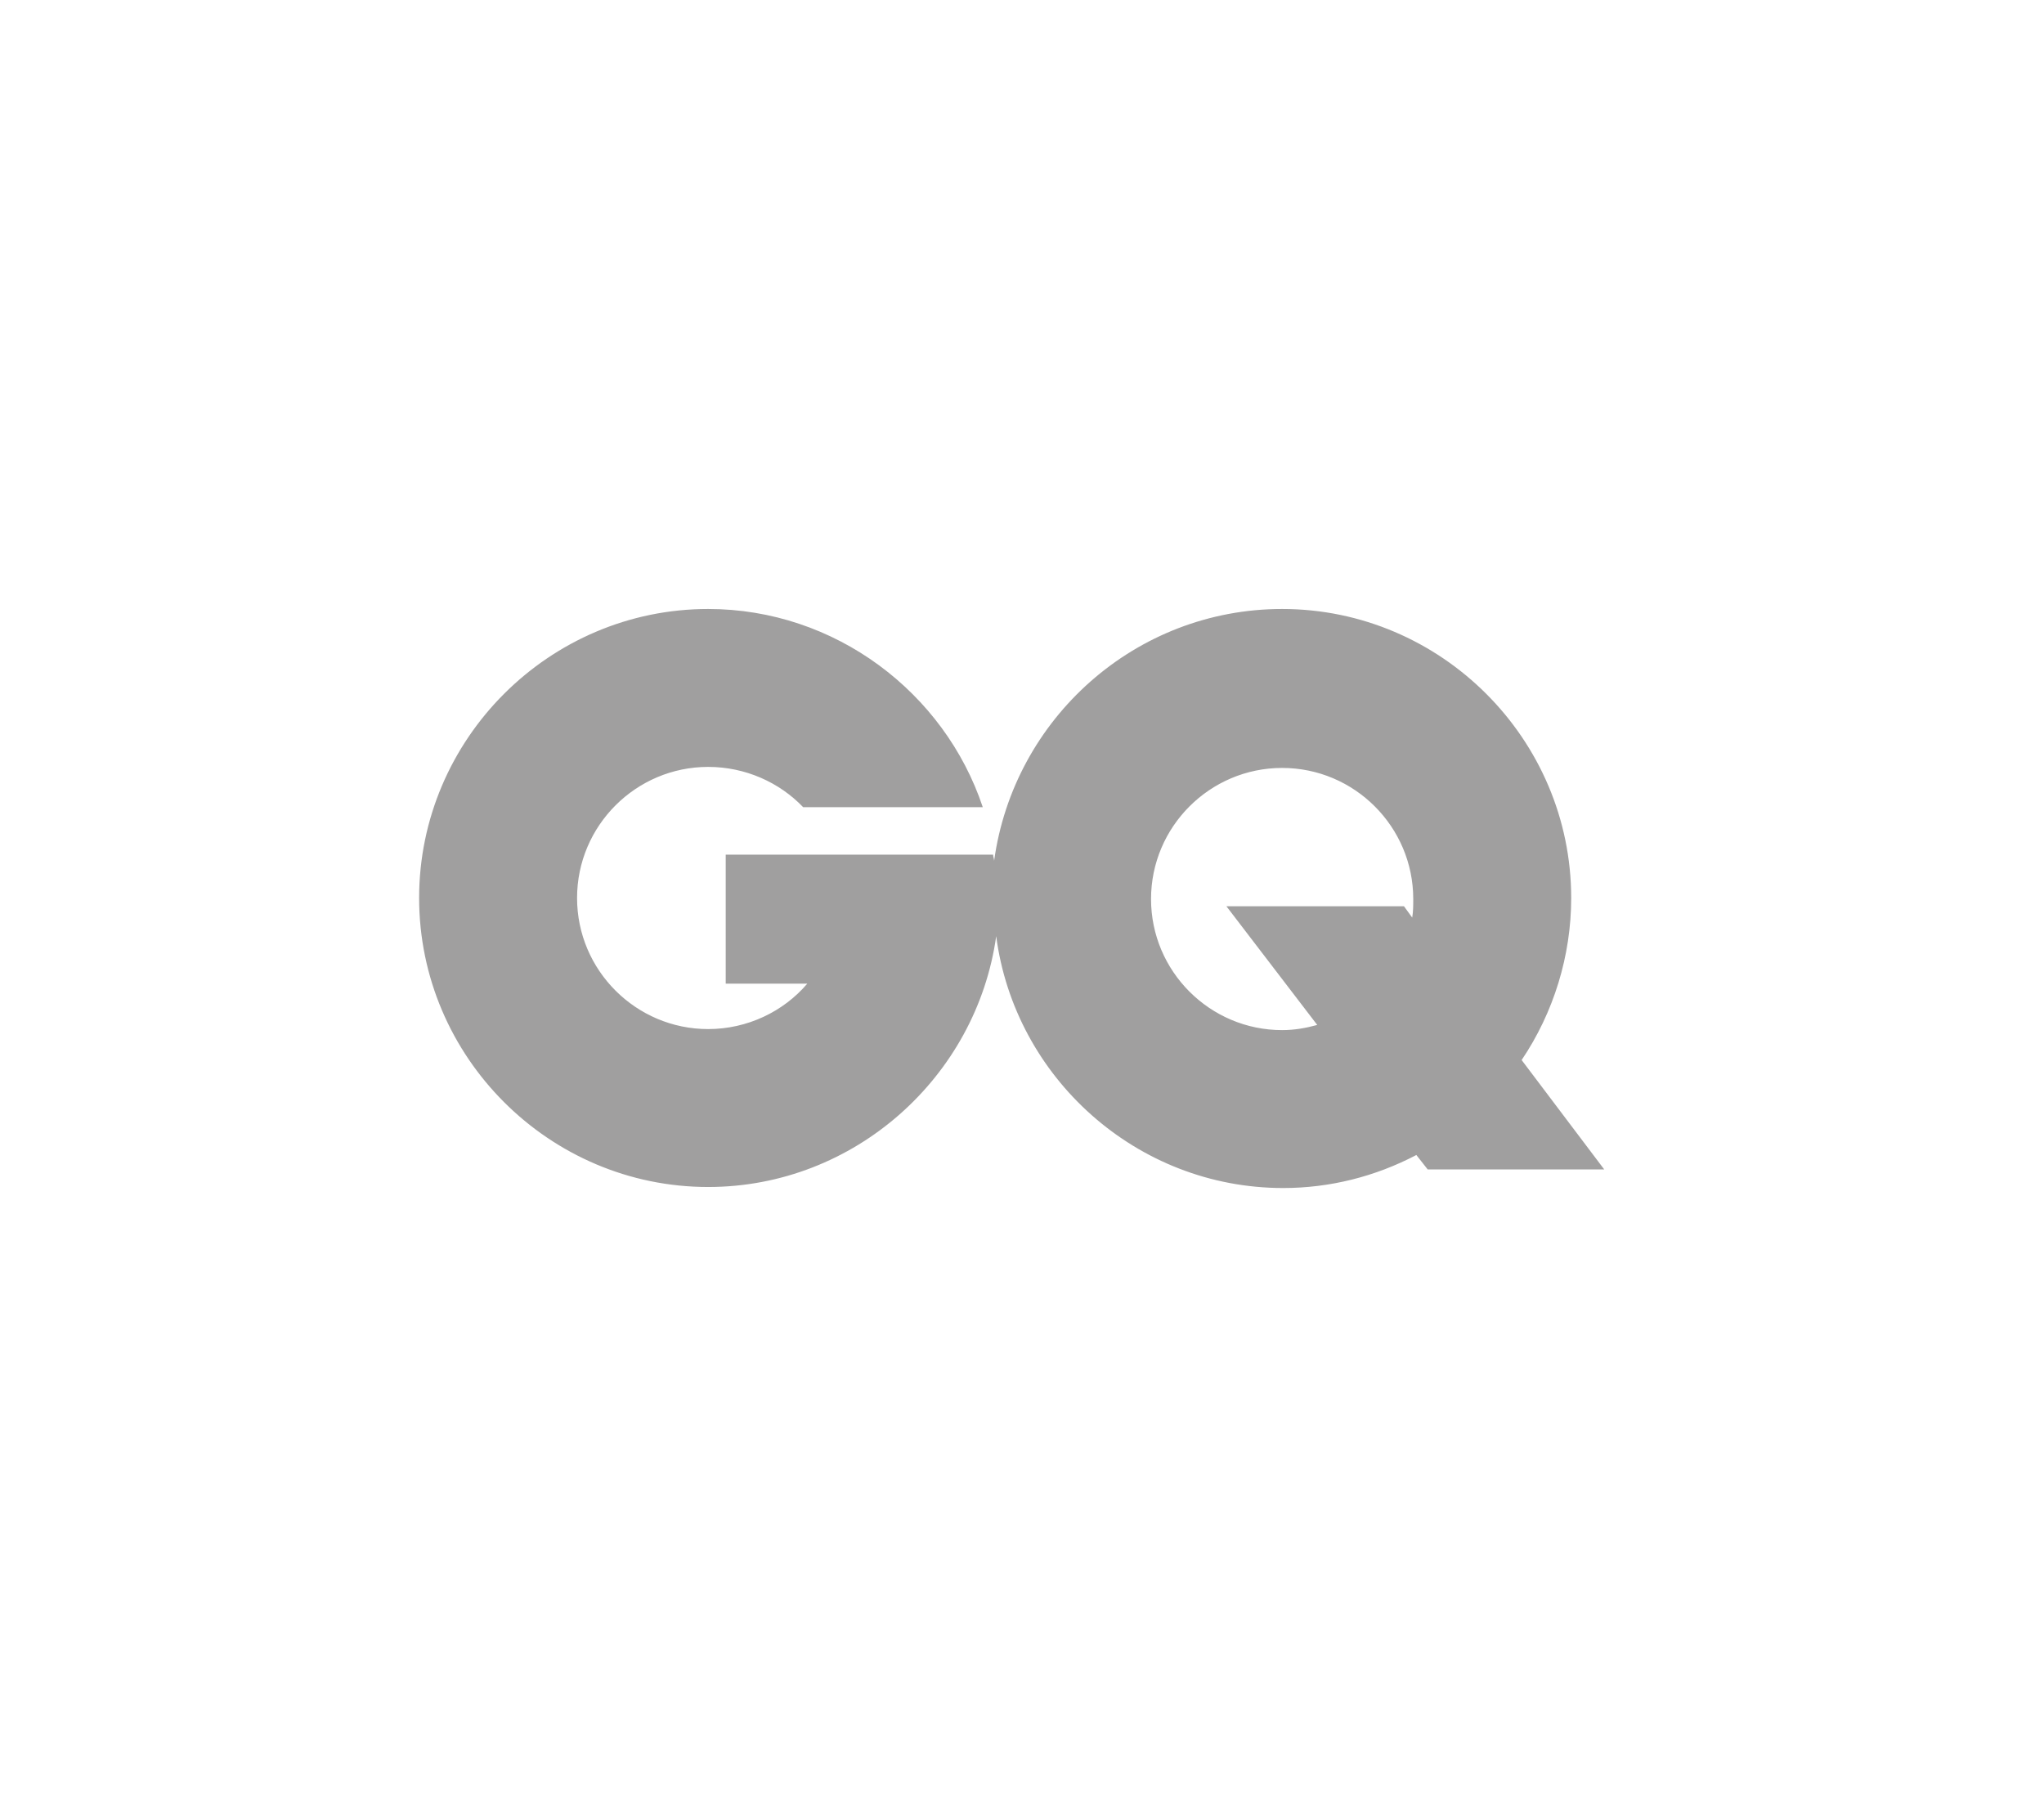 <?xml version="1.0" encoding="utf-8"?>
<!-- Generator: Adobe Illustrator 25.0.0, SVG Export Plug-In . SVG Version: 6.00 Build 0)  -->
<svg version="1.1" id="Layer_1" xmlns="http://www.w3.org/2000/svg" xmlns:xlink="http://www.w3.org/1999/xlink" x="0px" y="0px"
	 viewBox="0 0 198 174" style="enable-background:new 0 0 198 174;" xml:space="preserve">
<style type="text/css">
	.st0{fill-rule:evenodd;clip-rule:evenodd;fill:#A09F9F;}
</style>
<path class="st0" d="M124.2,59c15.4,0,28,12.6,28,28c0,5.6-1.7,11.1-4.8,15.7l8,10.6h-17.1l-1.1-1.4c-4,2.1-8.4,3.2-12.9,3.2
	c-14.2,0-26-10.7-27.8-24.4C94.6,104.3,82.8,115,68.6,115c-15.4,0-28-12.6-28-28c0-15.4,12.6-28,28-28c12.3,0,22.9,8.1,26.6,19.2
	H77.8c-2.3-2.4-5.6-3.9-9.2-3.9c-7,0-12.7,5.7-12.7,12.7c0,7,5.7,12.7,12.7,12.7c3.8,0,7.3-1.7,9.6-4.4h-7.9V82.8h25.9
	c0,0.2,0.1,0.4,0.1,0.6C98.2,69.6,110,59,124.2,59L124.2,59z M118.8,87.8H136l0.8,1.1c0.1-0.6,0.1-1.2,0.1-1.8
	c0-7-5.7-12.7-12.7-12.7c-7,0-12.7,5.7-12.7,12.7c0,7,5.7,12.7,12.7,12.7c1.2,0,2.3-0.2,3.4-0.5L118.8,87.8z"/>
</svg>
